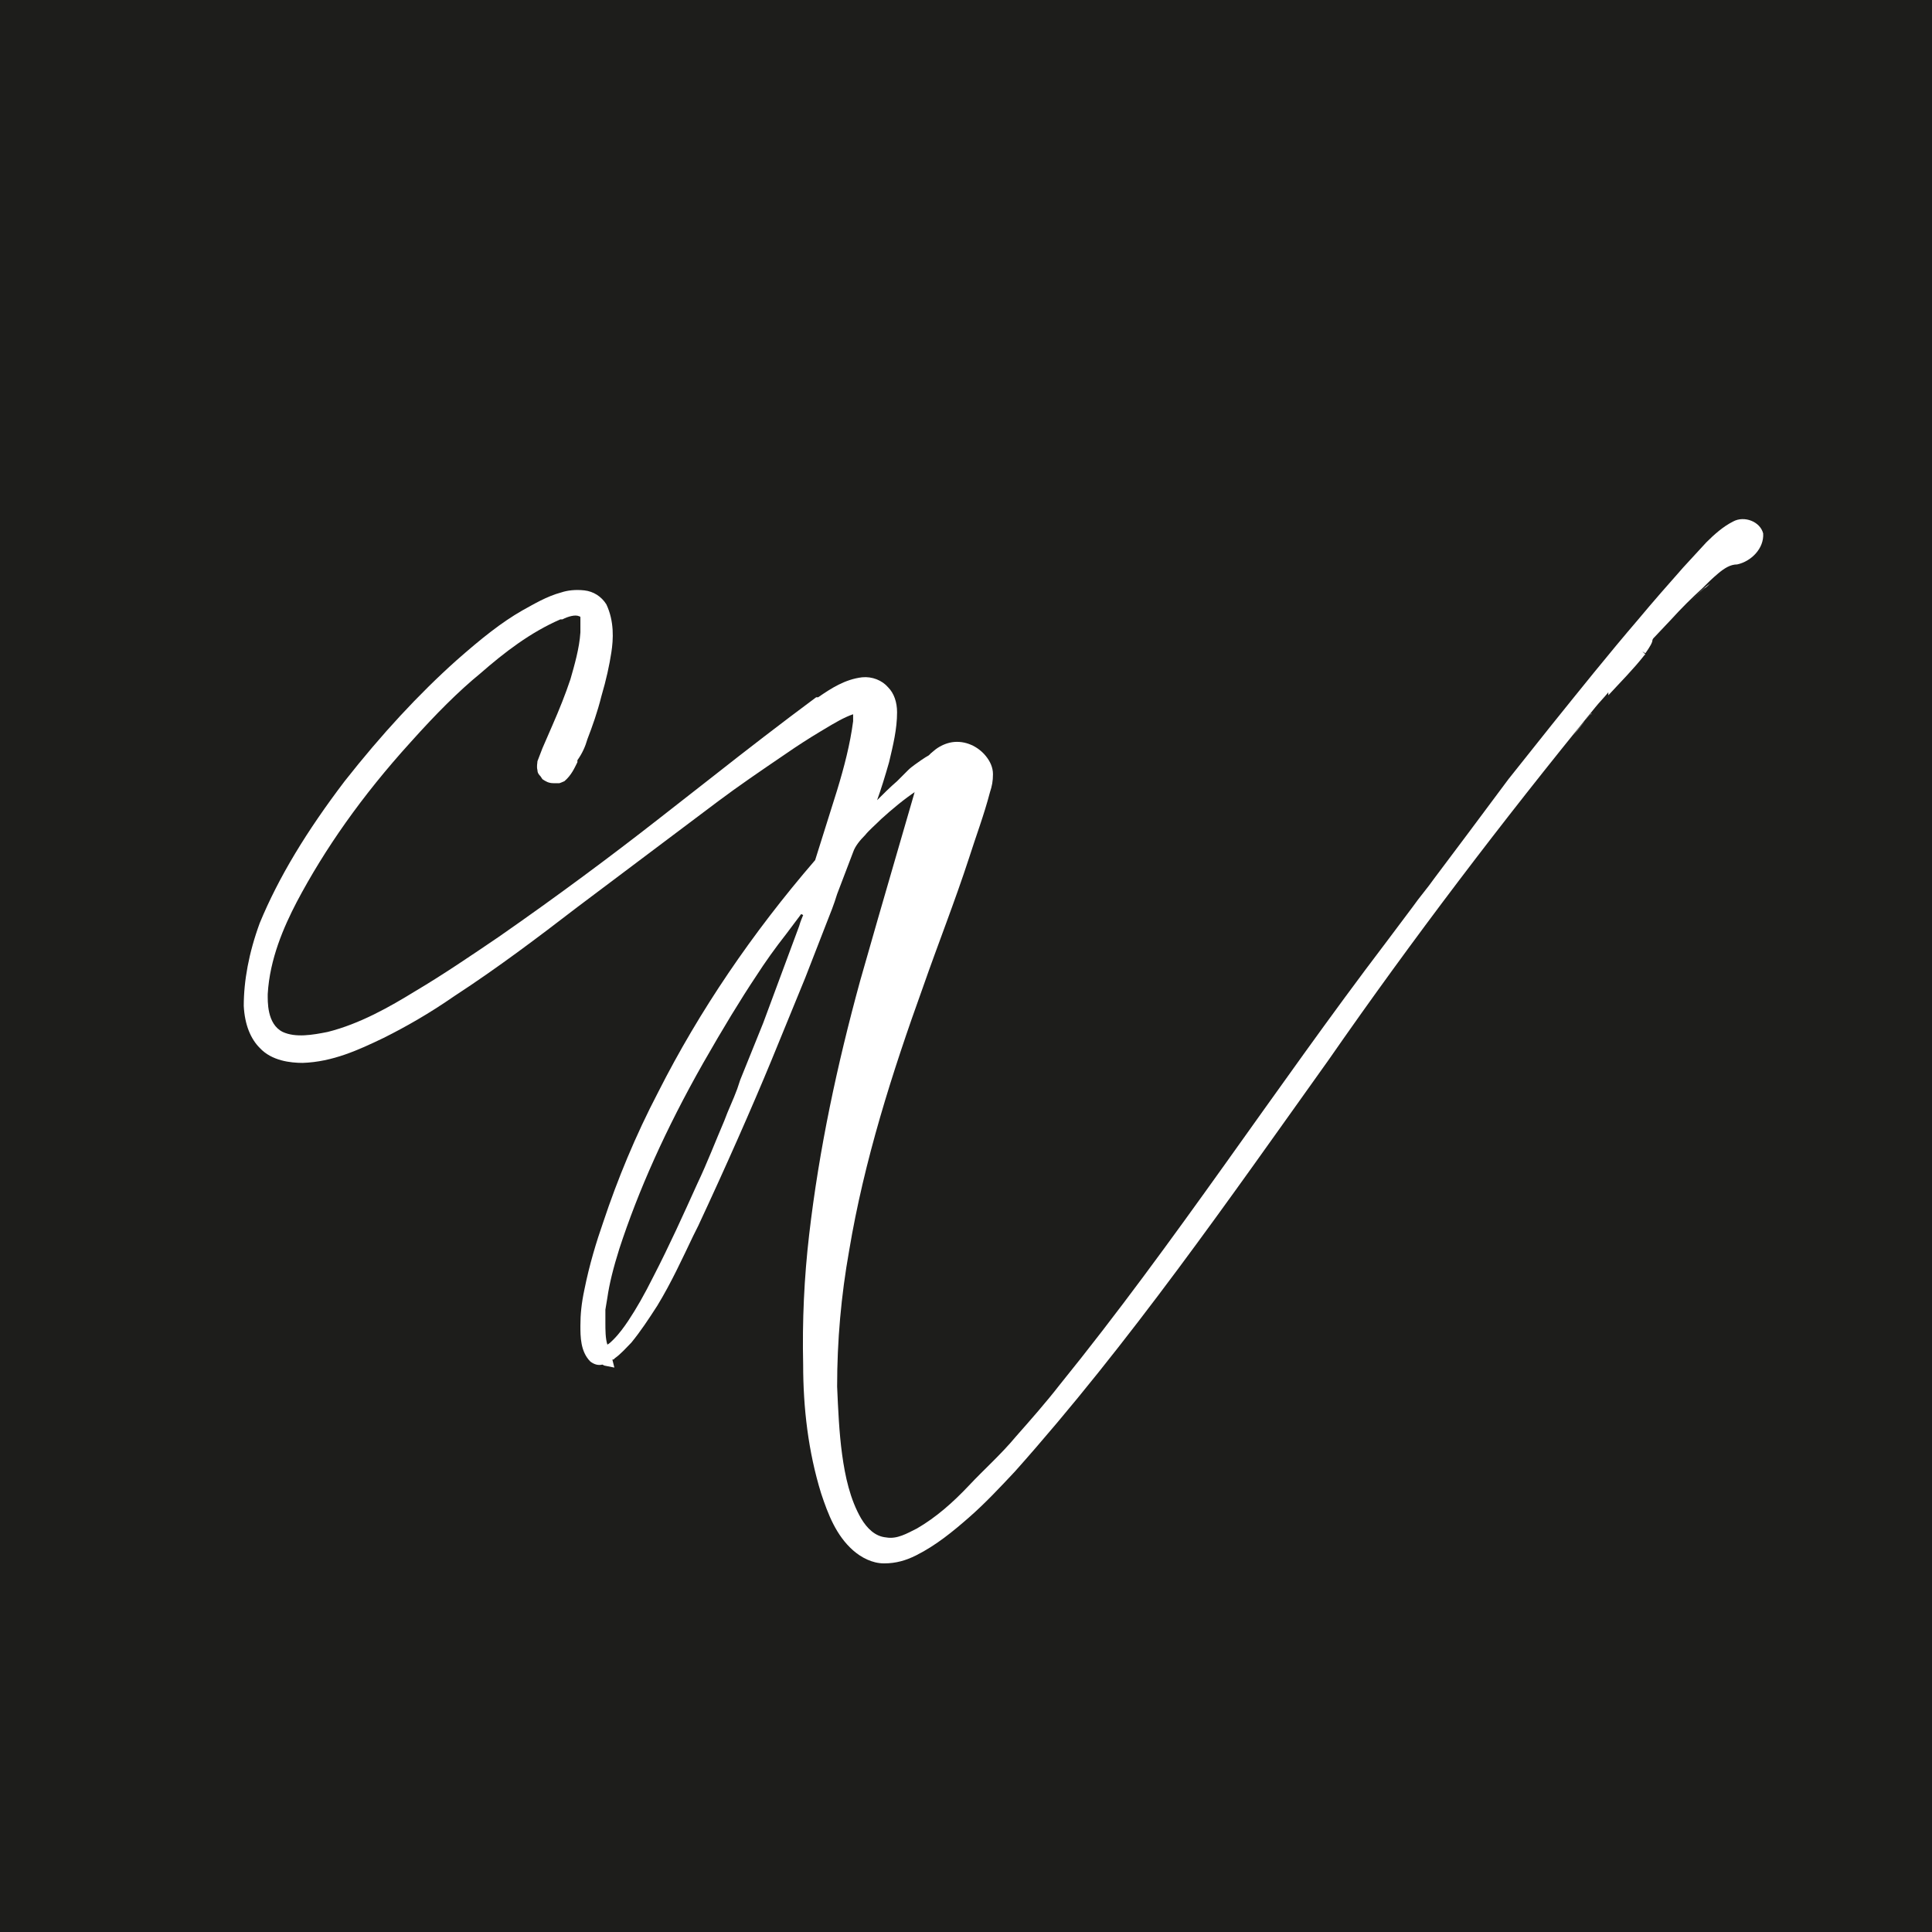 <?xml version="1.0" encoding="UTF-8" standalone="no"?>
<svg xmlns="http://www.w3.org/2000/svg" width="125" height="125" viewBox="0 0 125 125" fill="none"><rect x="0" y="0" width="125" height="125" fill="#808080" stroke="none"/><g clip-path="url(#clip0_2068_79)"><path d="M125 0H0V125H125V0Z" fill="#1D1D1B"></path><path d="M60.949 50.478H61.078C61.078 50.478 61.272 50.349 61.401 50.284C61.401 50.284 61.531 50.22 61.531 50.155C61.531 50.155 61.595 50.026 61.66 49.961C61.66 49.897 61.724 49.832 61.789 49.703C61.789 49.703 61.789 49.444 61.789 49.38C61.789 49.25 61.789 49.186 61.789 49.056C61.789 49.056 61.789 49.056 61.789 48.992C61.789 48.992 61.789 48.862 61.66 48.798C61.66 48.798 61.66 48.798 61.595 48.733C61.595 48.733 61.466 48.669 61.401 48.604H61.272C61.272 48.604 61.207 48.539 61.143 48.539C61.143 48.539 61.143 48.539 61.078 48.539C61.078 48.539 61.078 48.539 60.949 48.539C60.755 48.539 60.561 48.604 60.238 48.733C60.238 48.733 60.238 48.733 60.109 48.862C59.979 48.927 59.785 49.056 59.592 49.186C59.333 49.38 59.01 49.573 58.751 49.832C58.751 49.832 58.622 49.961 58.557 50.026L58.428 50.155C58.428 50.155 58.17 50.414 58.04 50.543C57.588 50.931 57.136 51.383 56.748 51.771C57.006 51.06 57.265 50.22 57.523 49.315C57.782 48.216 58.04 47.182 58.04 46.083C58.04 45.437 57.846 44.855 57.459 44.467C57.071 44.015 56.425 43.756 55.778 43.821C54.679 43.95 53.775 44.532 52.934 45.114H52.805C50.543 46.794 48.281 48.539 46.148 50.22C44.985 51.124 43.757 52.094 42.593 52.999C39.62 55.326 36.065 57.976 32.252 60.626C30.442 61.854 28.633 63.082 26.887 64.116C25.207 65.15 23.268 66.249 21.2 66.766C20.23 66.96 19.131 67.153 18.291 66.766C17.257 66.249 17.322 64.762 17.322 64.31C17.451 62.047 18.356 59.979 19.196 58.363C21.006 54.938 23.397 51.512 26.564 48.022C28.245 46.148 29.667 44.726 31.088 43.562C32.64 42.205 34.32 40.913 36.259 40.072H36.388C36.776 39.878 37.229 39.749 37.487 39.878C37.487 39.878 37.552 39.878 37.552 39.943C37.552 39.943 37.552 40.072 37.552 40.202C37.552 40.395 37.552 40.654 37.552 40.913C37.487 41.947 37.164 43.045 36.906 43.95C36.582 44.92 36.194 45.889 35.742 46.923L35.096 48.41C35.096 48.41 34.902 48.927 34.773 49.25C34.773 49.38 34.708 49.573 34.773 49.832C34.773 50.026 34.902 50.155 34.967 50.22L35.096 50.414C35.29 50.543 35.483 50.672 35.807 50.672C36.001 50.672 36.13 50.672 36.194 50.672C36.194 50.672 36.388 50.608 36.518 50.543C36.97 50.155 37.164 49.703 37.358 49.315V49.186C37.681 48.733 37.875 48.281 38.004 47.828C38.327 46.988 38.651 46.083 38.909 45.049C39.232 43.95 39.426 43.045 39.555 42.205C39.685 41.365 39.749 40.202 39.232 39.103C38.909 38.586 38.392 38.263 37.81 38.198C37.229 38.133 36.712 38.198 36.324 38.327C35.354 38.586 34.514 39.103 33.803 39.491C32.446 40.266 31.153 41.3 29.537 42.722C27.081 44.92 24.69 47.505 22.298 50.543C19.842 53.775 18.033 56.748 16.805 59.721C16.094 61.66 15.771 63.469 15.771 65.085C15.835 66.313 16.223 67.218 16.805 67.8C17.58 68.64 18.808 68.769 19.584 68.769C21.523 68.705 23.203 67.929 24.819 67.153C26.241 66.442 27.728 65.602 29.408 64.439C32.187 62.629 34.837 60.626 37.358 58.687L46.471 51.836C47.764 50.866 49.186 49.897 50.801 48.798C51.642 48.216 52.353 47.764 52.999 47.376L53.322 47.182C53.968 46.794 54.615 46.406 55.197 46.212V46.665C55.003 48.151 54.615 49.638 54.162 51.124L52.74 55.649C48.669 60.367 45.243 65.408 42.593 70.644C41.107 73.487 39.943 76.331 39.038 79.046C38.586 80.339 38.133 81.825 37.81 83.441C37.616 84.346 37.552 85.057 37.552 85.768C37.552 86.479 37.552 87.448 38.198 88.095C38.457 88.288 38.715 88.353 38.974 88.288L39.103 88.353L39.749 88.482L39.62 87.965C39.62 87.965 39.749 87.965 39.749 87.901C40.202 87.578 40.525 87.19 40.848 86.867C41.43 86.156 41.947 85.38 42.529 84.475C43.433 82.989 44.144 81.437 44.855 79.951L45.178 79.305C46.988 75.427 48.669 71.613 49.897 68.64L52.094 63.276C52.547 62.112 52.999 60.949 53.452 59.785C53.71 59.139 53.968 58.493 54.162 57.846L55.197 55.132C55.326 54.744 55.649 54.356 55.972 54.033C56.231 53.71 56.618 53.387 57.006 52.999C57.717 52.353 58.493 51.706 59.268 51.189C59.656 50.931 60.044 50.672 60.496 50.478H60.949ZM51.965 59.204C51.965 59.204 51.771 59.656 51.706 59.915L49.38 66.184L47.893 69.868L47.699 70.45C47.441 71.161 47.117 71.807 46.859 72.518C46.277 73.875 45.76 75.233 45.114 76.59C44.209 78.594 43.304 80.597 42.27 82.601C41.688 83.764 41.171 84.669 40.654 85.445C40.396 85.832 40.072 86.285 39.685 86.673C39.555 86.802 39.426 86.931 39.297 86.996C39.168 86.608 39.168 86.026 39.168 85.574C39.168 85.445 39.168 85.38 39.168 85.251C39.168 85.057 39.168 84.927 39.168 84.734L39.297 83.958C39.426 83.053 39.685 82.019 40.072 80.791C41.3 77.042 43.046 73.1 45.502 68.769C46.794 66.507 47.893 64.698 48.927 63.146C49.509 62.241 50.155 61.337 50.866 60.432L51.836 59.139L51.965 59.204Z" fill="white"></path><path d="M104.059 44.985C104.834 44.145 105.674 43.304 106.385 42.399C106.385 42.399 106.385 42.399 106.45 42.335L106.256 42.141L106.45 42.27C106.45 42.27 106.838 41.753 106.902 41.495C106.902 41.365 106.967 41.301 107.032 41.236L108.13 40.073C108.777 39.362 109.423 38.715 110.134 38.069C110.457 37.746 110.78 37.423 111.168 37.099C111.556 36.776 111.944 36.518 112.396 36.518C113.301 36.324 114.141 35.484 114.077 34.514C113.883 33.739 112.849 33.351 112.138 33.739C111.491 34.062 110.91 34.579 110.393 35.096L108.906 36.712C107.936 37.81 106.967 38.909 105.997 40.073C104.058 42.335 102.249 44.597 100.374 46.924L97.595 50.414L94.945 53.969L92.812 56.812C92.36 57.459 91.843 58.041 91.391 58.687L89.645 61.014C82.471 70.45 76.008 80.403 68.575 89.581C67.67 90.745 66.701 91.844 65.731 92.942C64.762 94.106 63.663 95.075 62.694 96.109C61.659 97.208 60.561 98.177 59.333 98.888C58.686 99.212 58.04 99.6 57.329 99.47C56.618 99.406 56.101 98.888 55.713 98.242C55.002 97.014 54.679 95.528 54.485 94.106C54.291 92.684 54.227 91.197 54.162 89.711C54.162 86.737 54.42 83.829 54.938 80.921C55.907 75.104 57.717 69.416 59.72 63.858C60.69 61.078 61.789 58.299 62.694 55.52C63.146 54.098 63.663 52.741 64.051 51.254C64.18 50.866 64.245 50.543 64.245 50.091C64.245 49.638 64.051 49.251 63.792 48.927C63.275 48.281 62.435 47.893 61.595 48.022C60.819 48.152 60.173 48.669 59.785 49.315C59.591 49.638 59.526 50.026 59.397 50.349L59.139 51.383L57.975 55.391C57.2 58.041 56.424 60.755 55.648 63.47C54.162 68.899 52.998 74.328 52.352 79.886C52.029 82.666 51.9 85.445 51.964 88.289C51.964 91.068 52.288 93.912 53.128 96.626C53.58 97.984 54.097 99.341 55.196 100.31C55.713 100.763 56.424 101.151 57.2 101.151C57.975 101.151 58.622 100.957 59.268 100.634C60.561 99.987 61.659 99.082 62.694 98.177C63.728 97.273 64.697 96.239 65.667 95.204C73.099 86.867 79.498 77.624 85.961 68.576C91.391 60.755 97.207 53.128 103.218 45.76C103.477 45.437 103.8 45.114 104.059 44.791V44.985ZM102.895 46.213C102.507 46.665 102.184 47.118 101.796 47.57C102.184 47.053 102.572 46.6 102.96 46.148C102.96 46.148 102.96 46.148 102.96 46.213H102.895ZM110.263 38.069C109.94 38.328 109.617 38.651 109.294 38.974C109.294 38.974 109.358 38.909 109.423 38.845C109.811 38.457 110.199 38.069 110.651 37.746C110.522 37.875 110.393 38.004 110.263 38.069Z" fill="white"></path></g><defs><clipPath id="clip0_2068_79"><rect width="125" height="125" fill="white"></rect></clipPath></defs></svg>